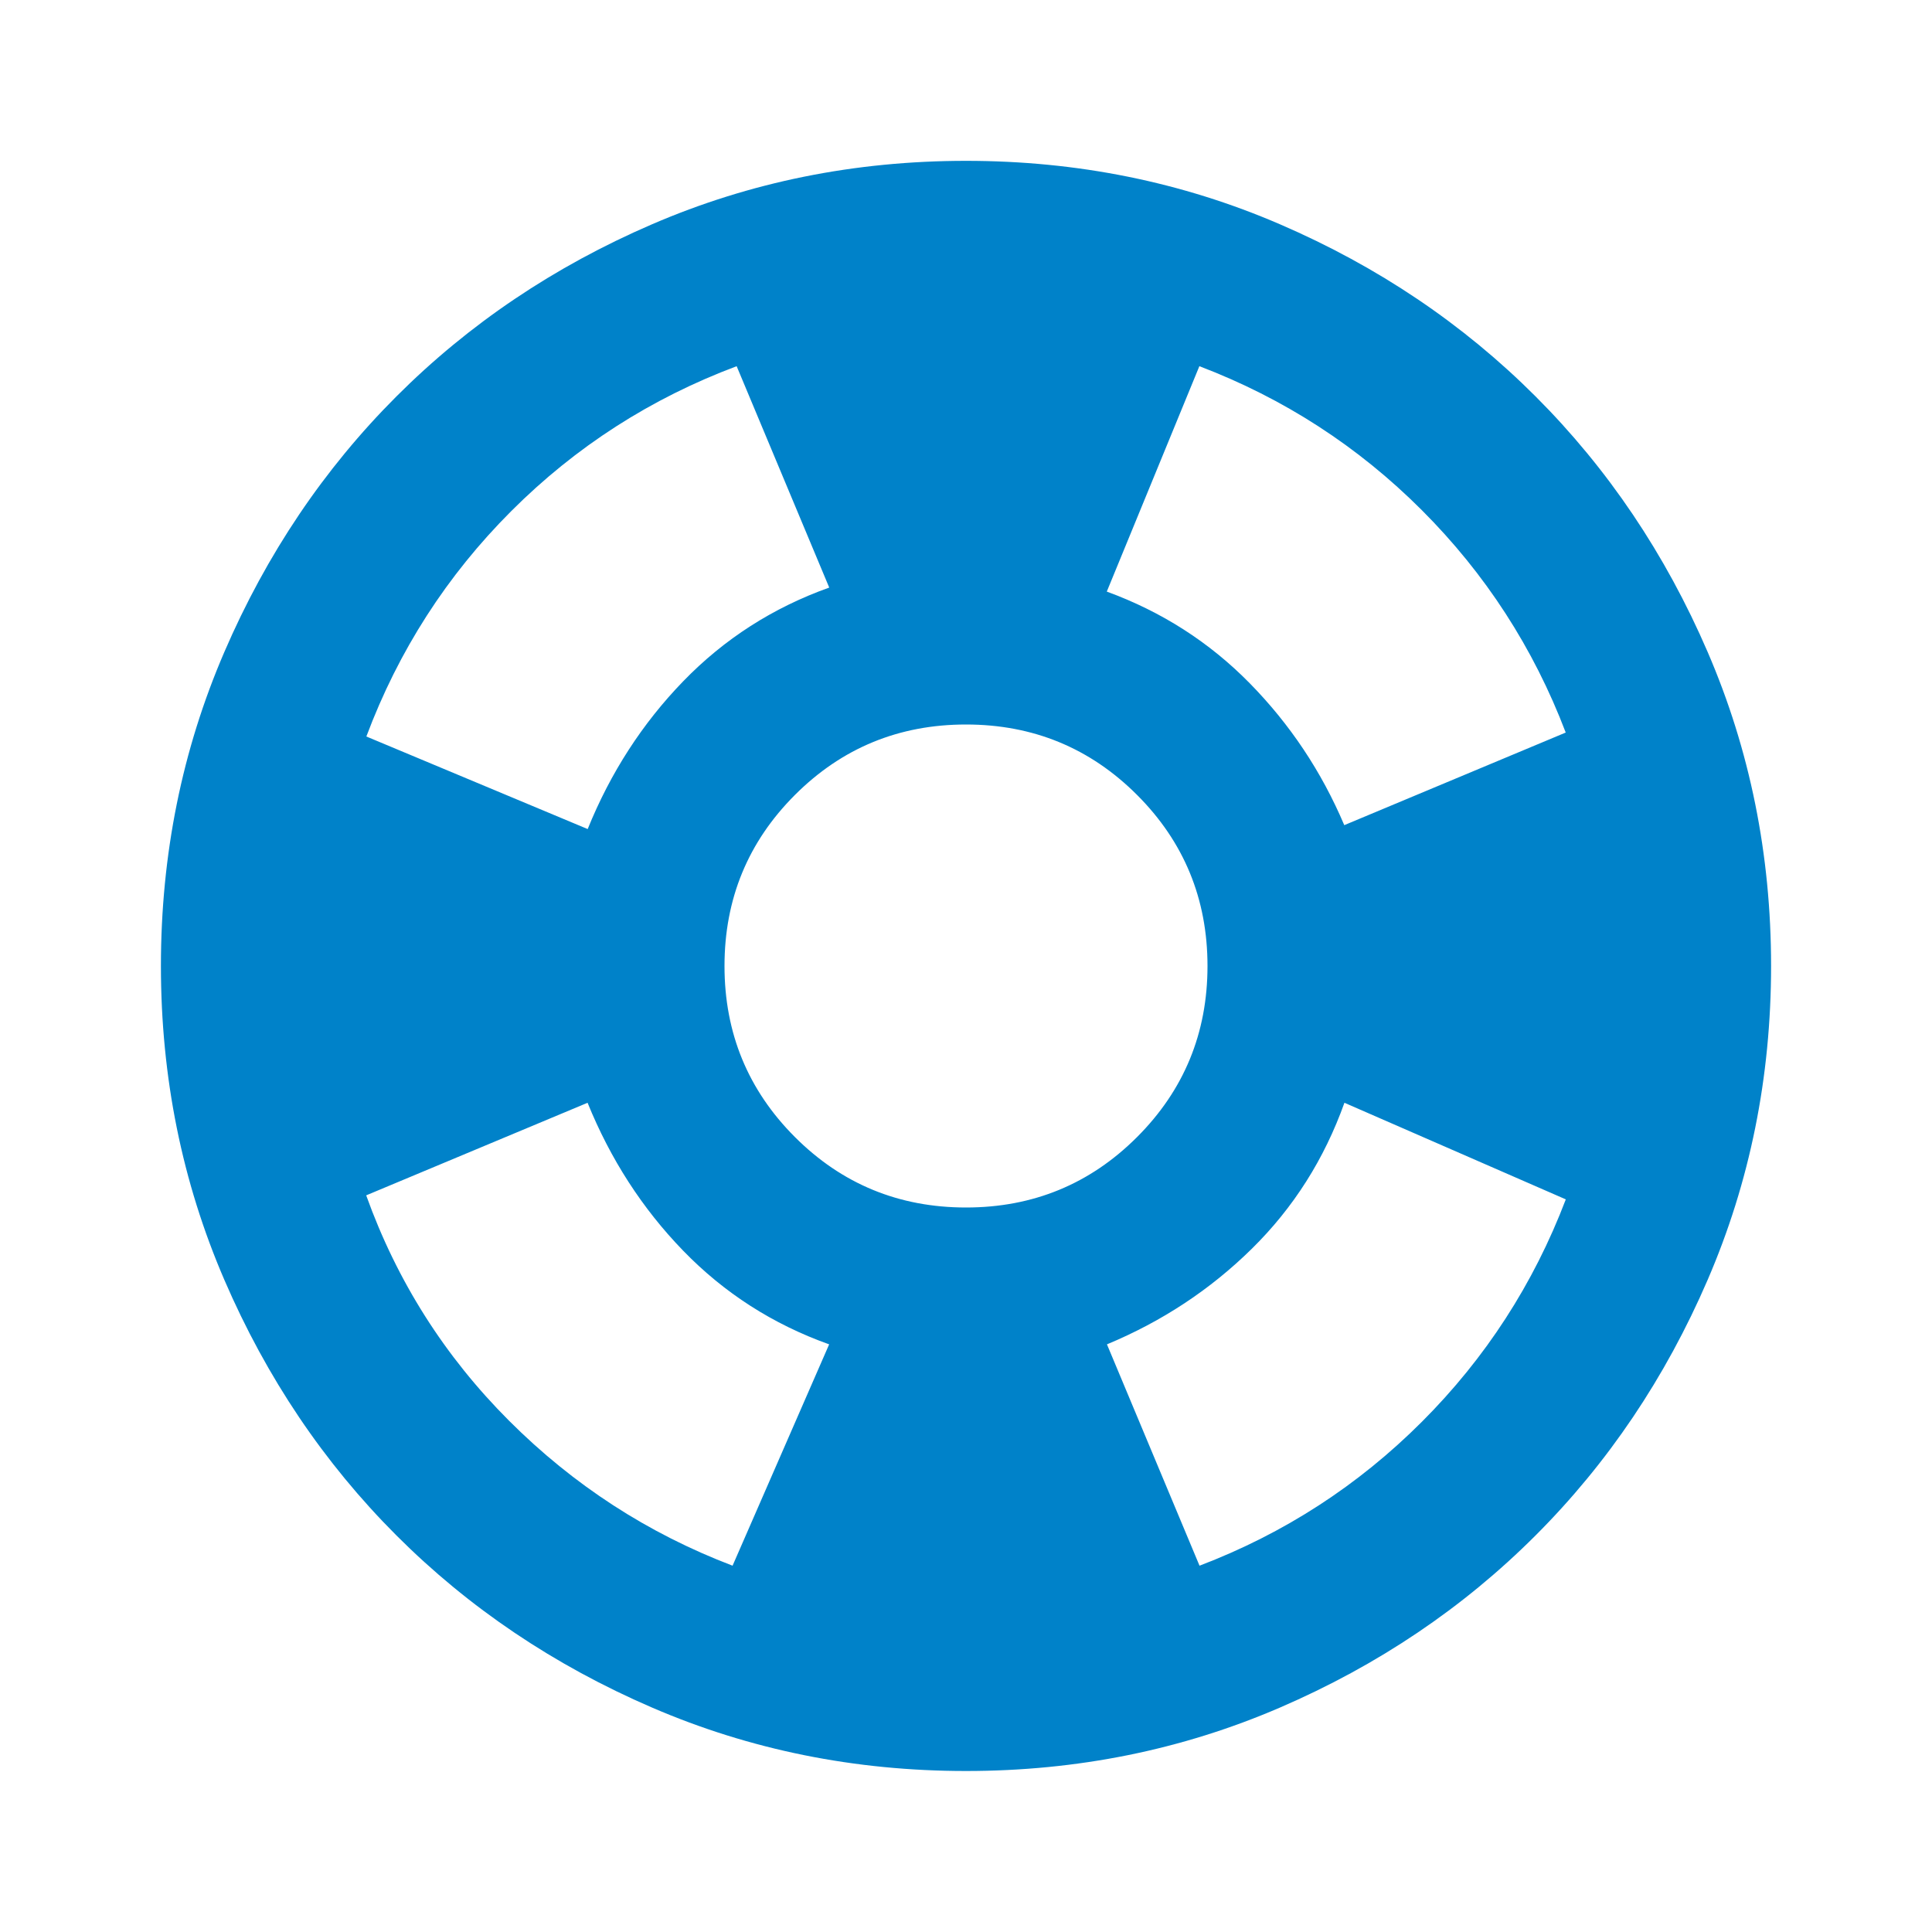 <?xml version="1.0" encoding="UTF-8"?>
<svg id="Layer_1" xmlns="http://www.w3.org/2000/svg" version="1.1" viewBox="0 0 24 24">
  <!-- Generator: Adobe Illustrator 29.8.2, SVG Export Plug-In . SVG Version: 2.1.1 Build 3)  -->
  <defs>
    <style>
      .st0 {
        fill: #0082c9;
      }
    </style>
  </defs>
  <path class="st0" d="M12,22c-1.383,0-2.683-.263-3.9-.788s-2.275-1.238-3.175-2.138-1.613-1.958-2.138-3.175-.788-2.517-.788-3.9.263-2.683.788-3.9,1.238-2.275,2.138-3.175,1.958-1.613,3.175-2.138,2.517-.788,3.9-.788,2.683.263,3.9.788,2.275,1.238,3.175,2.138,1.613,1.958,2.138,3.175.788,2.517.788,3.9-.263,2.683-.788,3.9-1.238,2.275-2.138,3.175-1.958,1.613-3.175,2.138-2.517.788-3.9.788ZM9.1,19.45l1.2-2.75c-.7-.25-1.304-.638-1.813-1.163s-.904-1.138-1.188-1.838l-2.75,1.15c.383,1.067.975,2,1.775,2.8s1.725,1.4,2.775,1.8ZM7.3,10.3c.283-.7.679-1.313,1.188-1.838s1.113-.913,1.813-1.163l-1.15-2.75c-1.067.4-2,1-2.8,1.8s-1.4,1.733-1.8,2.8l2.75,1.15ZM12,15c.833,0,1.542-.292,2.125-.875s.875-1.292.875-2.125-.292-1.542-.875-2.125-1.292-.875-2.125-.875-1.542.292-2.125.875-.875,1.292-.875,2.125.292,1.542.875,2.125,1.292.875,2.125.875ZM14.9,19.45c1.05-.4,1.971-.996,2.763-1.788.792-.792,1.388-1.713,1.788-2.763l-2.75-1.2c-.25.7-.633,1.304-1.15,1.813s-1.117.904-1.8,1.188l1.15,2.75ZM16.7,10.25l2.75-1.15c-.4-1.05-.996-1.971-1.788-2.763s-1.713-1.388-2.763-1.788l-1.15,2.8c.683.25,1.275.629,1.775,1.138s.892,1.096,1.175,1.763Z"/>
</svg>